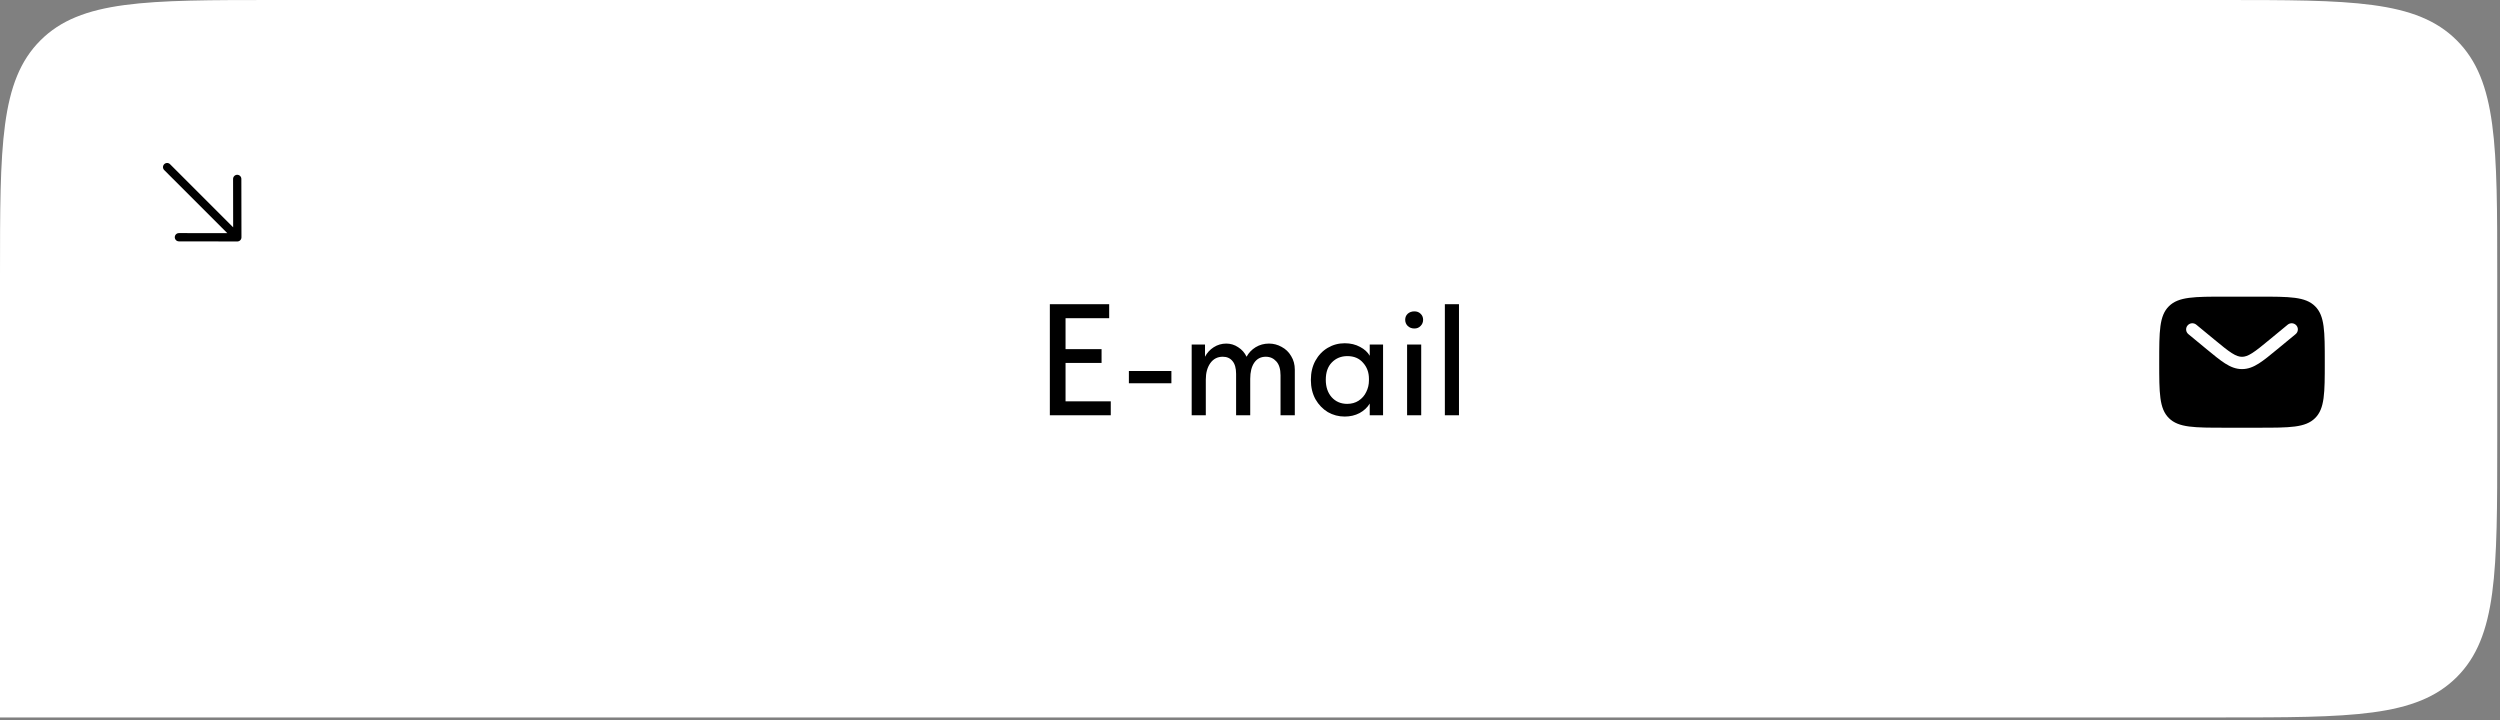<?xml version="1.0" encoding="UTF-8"?> <svg xmlns="http://www.w3.org/2000/svg" width="302" height="87" viewBox="0 0 302 87" fill="none"><rect x="0" y="0" width="302" height="87" fill="#808080" stroke="none"/><path d="M0 33.333C0 17.62 0 9.763 4.882 4.882C9.763 0 17.62 0 33.333 0H268.333C284.047 0 291.904 0 296.785 4.882C301.667 9.763 301.667 17.62 301.667 33.333V53.333C301.667 69.047 301.667 76.904 296.785 81.785C291.904 86.667 284.047 86.667 268.333 86.667H0V33.333Z" fill="white"></path><path d="M20.188 20.188L28.668 28.669M28.668 28.669L28.656 21.614M28.668 28.669L21.613 28.657" stroke="black" stroke-linecap="round" stroke-linejoin="round"></path><path d="M134.181 50.167H126.821V36.75H133.989V38.437H128.718V42.175H133.069V43.842H128.718V48.48H134.181V50.167ZM136.369 44.819H141.505V46.295H136.369V44.819ZM156.413 44.666V50.167H154.688V45.337C154.688 44.583 154.516 44.021 154.171 43.65C153.838 43.28 153.417 43.094 152.906 43.094C152.305 43.094 151.839 43.337 151.506 43.823C151.187 44.296 151.027 44.941 151.027 45.759V50.167H149.321V45.164C149.321 44.474 149.175 43.957 148.881 43.612C148.6 43.267 148.21 43.094 147.711 43.094C147.073 43.094 146.568 43.356 146.197 43.88C145.84 44.391 145.661 45.05 145.661 45.855V50.167H143.955V41.619H145.565V43.094C145.808 42.622 146.159 42.238 146.619 41.944C147.079 41.651 147.584 41.504 148.133 41.504C148.657 41.504 149.136 41.651 149.571 41.944C150.018 42.226 150.356 42.609 150.586 43.094C150.842 42.622 151.206 42.238 151.679 41.944C152.165 41.651 152.701 41.504 153.289 41.504C153.838 41.504 154.35 41.638 154.822 41.906C155.308 42.162 155.691 42.532 155.972 43.018C156.266 43.491 156.413 44.04 156.413 44.666ZM165.464 41.619H167.074V50.167H165.464V48.749C165.183 49.221 164.774 49.605 164.237 49.899C163.701 50.18 163.1 50.32 162.436 50.32C161.707 50.32 161.03 50.141 160.404 49.784C159.791 49.413 159.292 48.896 158.909 48.231C158.539 47.554 158.353 46.775 158.353 45.893C158.353 45.024 158.532 44.257 158.89 43.593C159.261 42.916 159.759 42.392 160.385 42.021C161.011 41.651 161.695 41.465 162.436 41.465C163.139 41.465 163.758 41.612 164.295 41.906C164.832 42.187 165.221 42.545 165.464 42.98V41.619ZM165.368 45.95V45.759C165.368 44.992 165.132 44.347 164.659 43.823C164.199 43.286 163.567 43.018 162.762 43.018C162.008 43.018 161.382 43.273 160.883 43.785C160.398 44.283 160.155 44.979 160.155 45.874C160.155 46.742 160.391 47.445 160.864 47.982C161.35 48.519 161.976 48.787 162.742 48.787C163.266 48.787 163.726 48.659 164.122 48.404C164.531 48.135 164.838 47.784 165.042 47.349C165.26 46.915 165.368 46.449 165.368 45.95ZM171.682 50.167H169.977V41.619H171.682V50.167ZM169.747 38.629C169.747 38.335 169.849 38.092 170.053 37.9C170.27 37.709 170.539 37.613 170.858 37.613C171.165 37.613 171.414 37.709 171.606 37.9C171.81 38.092 171.912 38.335 171.912 38.629C171.912 38.922 171.81 39.172 171.606 39.376C171.414 39.581 171.165 39.683 170.858 39.683C170.539 39.683 170.27 39.581 170.053 39.376C169.849 39.172 169.747 38.922 169.747 38.629ZM176.245 50.167H174.539V36.75H176.245V50.167Z" fill="black"></path><path fill-rule="evenodd" clip-rule="evenodd" d="M262.005 36.993C260.833 38.153 260.833 40.019 260.833 43.751C260.833 47.483 260.833 49.349 262.005 50.508C263.176 51.667 265.062 51.667 268.833 51.667H272.833C276.604 51.667 278.49 51.667 279.661 50.508C280.833 49.349 280.833 47.483 280.833 43.751C280.833 40.019 280.833 38.153 279.661 36.993C278.49 35.834 276.604 35.834 272.833 35.834H268.833C265.062 35.834 263.176 35.834 262.005 36.993ZM277.409 39.317C277.674 39.632 277.631 40.1 277.313 40.362L275.117 42.174C274.23 42.905 273.512 43.497 272.878 43.901C272.217 44.321 271.574 44.587 270.833 44.587C270.092 44.587 269.449 44.321 268.788 43.901C268.154 43.497 267.436 42.905 266.549 42.174L264.353 40.362C264.035 40.1 263.992 39.632 264.257 39.317C264.522 39.002 264.995 38.96 265.313 39.222L267.472 41.002C268.405 41.772 269.053 42.304 269.6 42.652C270.129 42.989 270.488 43.102 270.833 43.102C271.178 43.102 271.537 42.989 272.066 42.652C272.613 42.304 273.261 41.772 274.194 41.002L276.353 39.222C276.671 38.96 277.144 39.002 277.409 39.317Z" fill="black"></path></svg> 